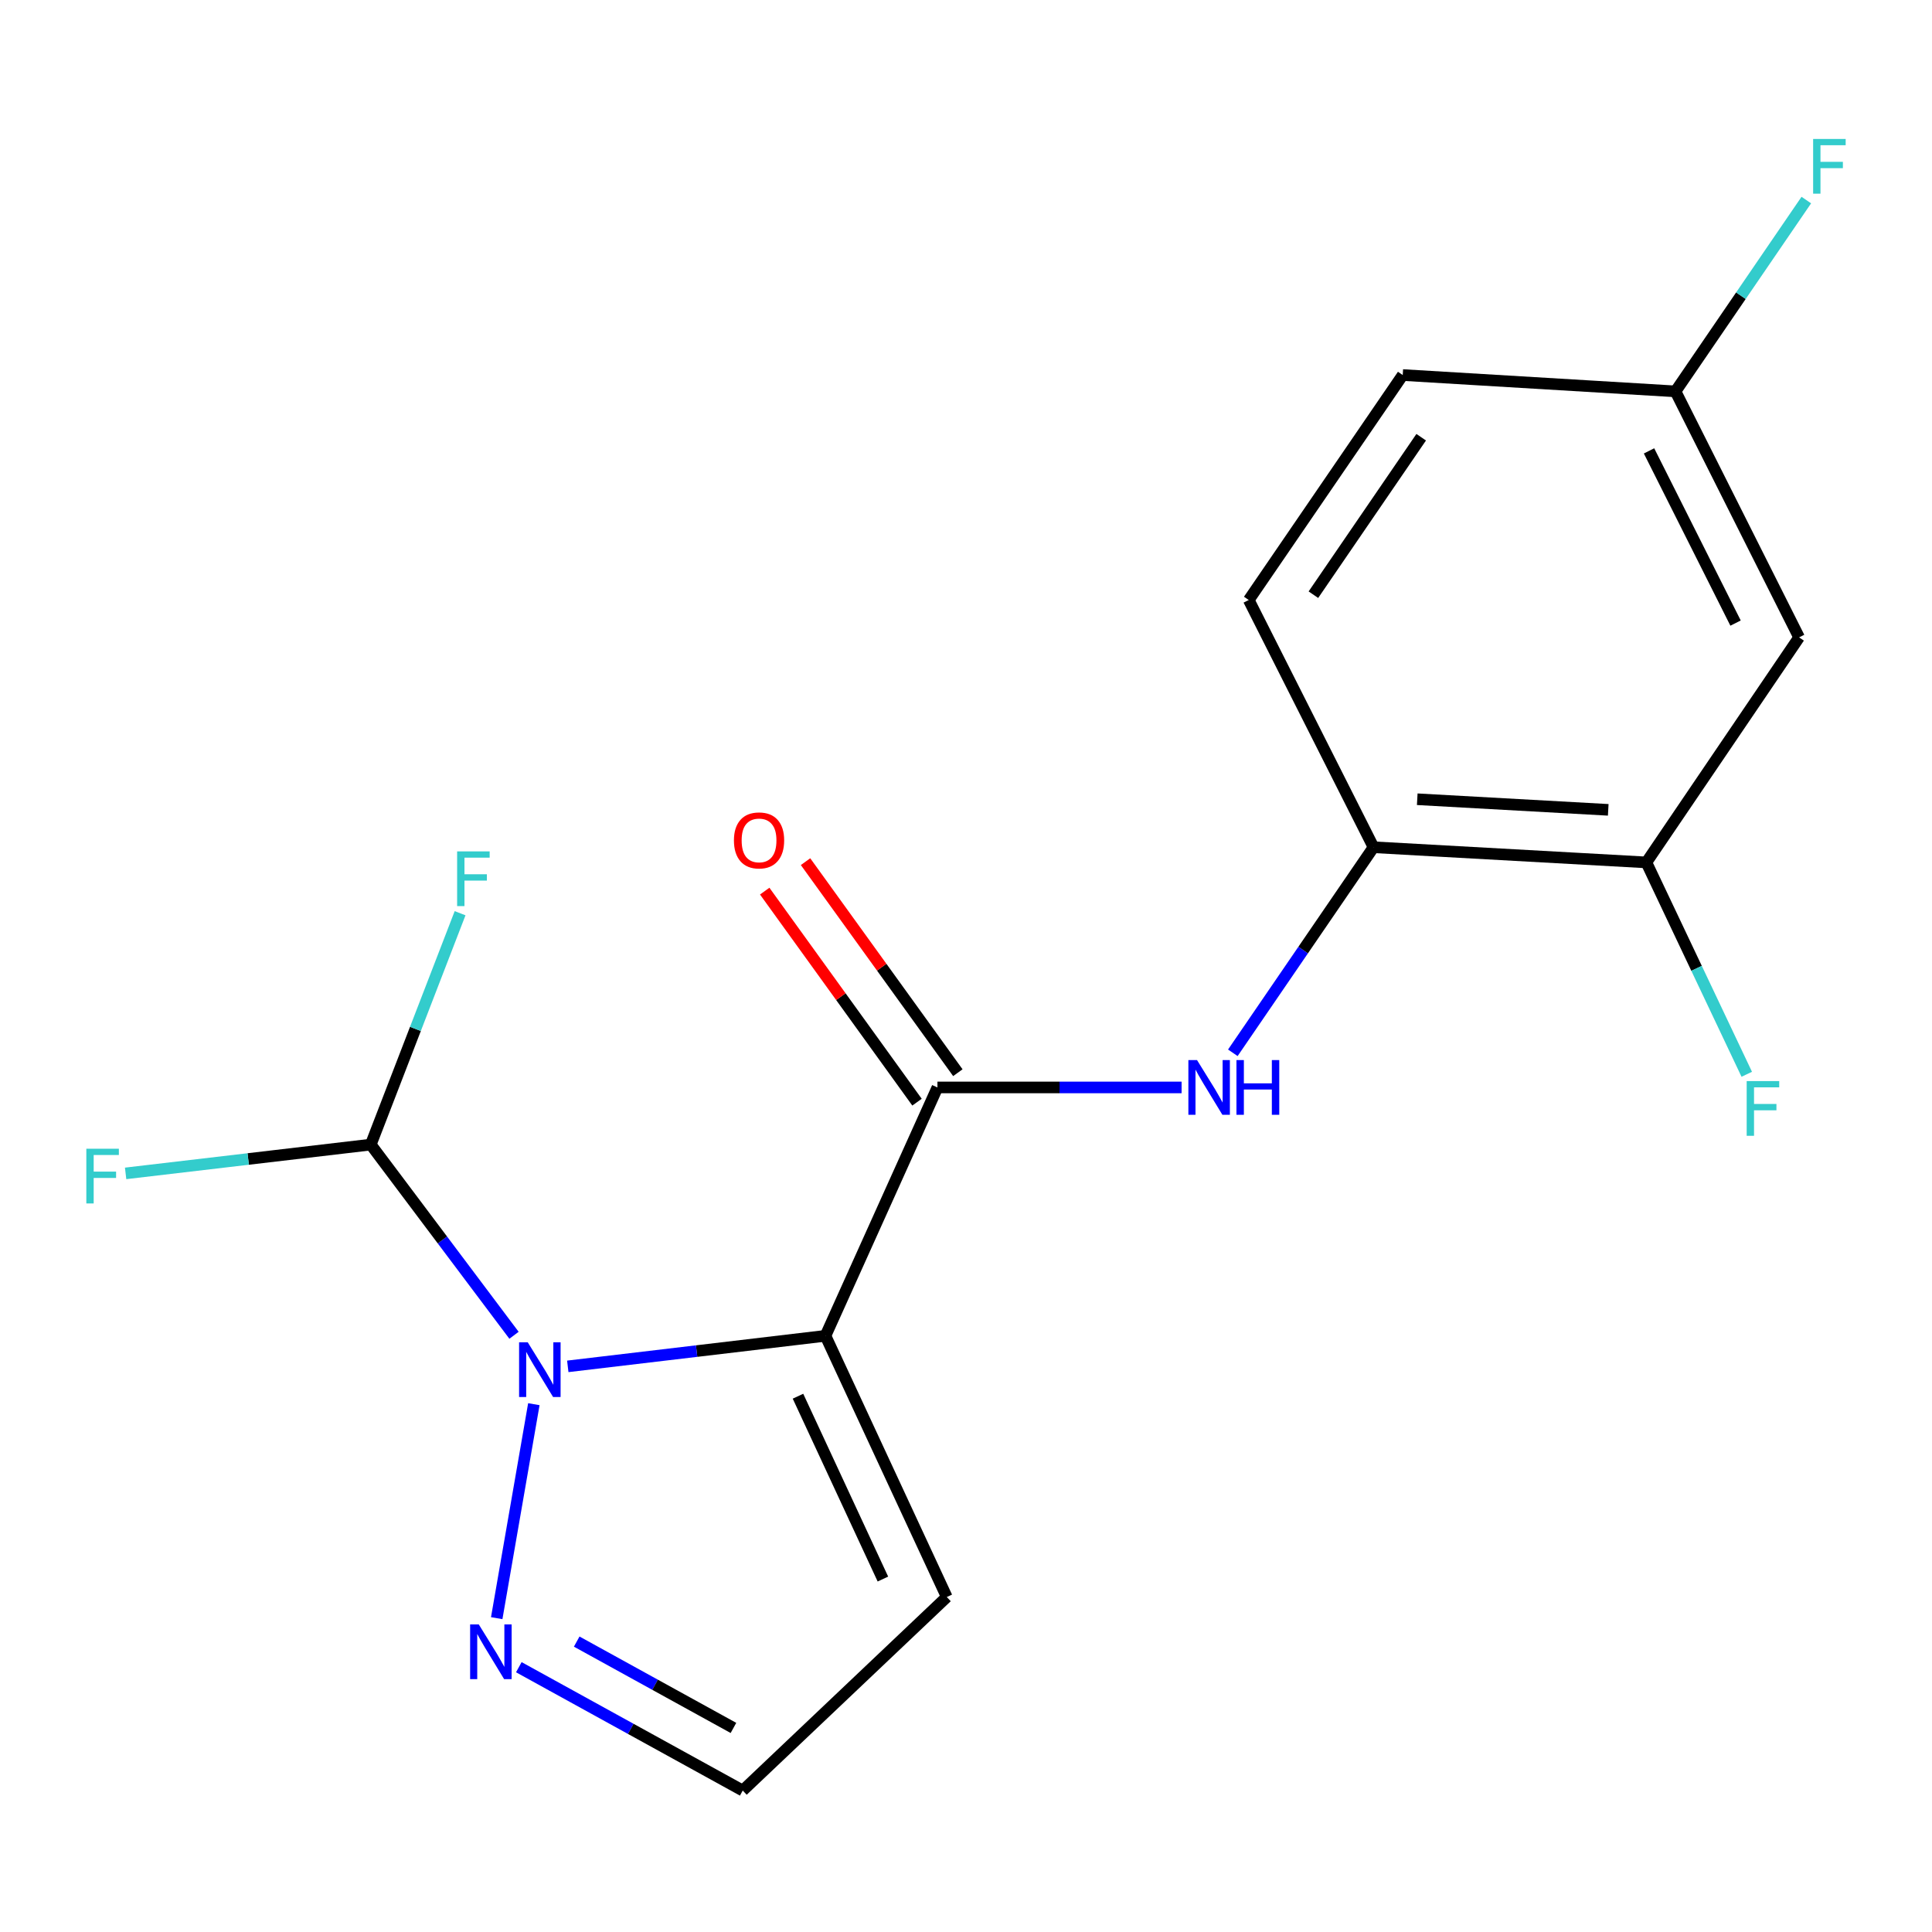 <?xml version='1.0' encoding='iso-8859-1'?>
<svg version='1.1' baseProfile='full'
              xmlns='http://www.w3.org/2000/svg'
                      xmlns:rdkit='http://www.rdkit.org/xml'
                      xmlns:xlink='http://www.w3.org/1999/xlink'
                  xml:space='preserve'
width='1000px' height='1000px' viewBox='0 0 1000 1000'>
<!-- END OF HEADER -->
<rect style='opacity:1.0;fill:#FFFFFF;stroke:none' width='1000' height='1000' x='0' y='0'> </rect>
<path class='bond-0' d='M 427.26,691.419 L 360.572,699.323' style='fill:none;fill-rule:evenodd;stroke:#000000;stroke-width:6px;stroke-linecap:butt;stroke-linejoin:miter;stroke-opacity:1' />
<path class='bond-0' d='M 360.572,699.323 L 293.883,707.227' style='fill:none;fill-rule:evenodd;stroke:#0000FF;stroke-width:6px;stroke-linecap:butt;stroke-linejoin:miter;stroke-opacity:1' />
<path class='bond-1' d='M 427.26,691.419 L 485.215,562.854' style='fill:none;fill-rule:evenodd;stroke:#000000;stroke-width:6px;stroke-linecap:butt;stroke-linejoin:miter;stroke-opacity:1' />
<path class='bond-5' d='M 427.26,691.419 L 490.051,826.616' style='fill:none;fill-rule:evenodd;stroke:#000000;stroke-width:6px;stroke-linecap:butt;stroke-linejoin:miter;stroke-opacity:1' />
<path class='bond-5' d='M 413.038,722.678 L 456.992,817.316' style='fill:none;fill-rule:evenodd;stroke:#000000;stroke-width:6px;stroke-linecap:butt;stroke-linejoin:miter;stroke-opacity:1' />
<path class='bond-2' d='M 276.32,726.806 L 257.1,837.559' style='fill:none;fill-rule:evenodd;stroke:#0000FF;stroke-width:6px;stroke-linecap:butt;stroke-linejoin:miter;stroke-opacity:1' />
<path class='bond-4' d='M 266.048,691.138 L 228.979,641.789' style='fill:none;fill-rule:evenodd;stroke:#0000FF;stroke-width:6px;stroke-linecap:butt;stroke-linejoin:miter;stroke-opacity:1' />
<path class='bond-4' d='M 228.979,641.789 L 191.91,592.439' style='fill:none;fill-rule:evenodd;stroke:#000000;stroke-width:6px;stroke-linecap:butt;stroke-linejoin:miter;stroke-opacity:1' />
<path class='bond-3' d='M 485.215,562.854 L 548.401,562.854' style='fill:none;fill-rule:evenodd;stroke:#000000;stroke-width:6px;stroke-linecap:butt;stroke-linejoin:miter;stroke-opacity:1' />
<path class='bond-3' d='M 548.401,562.854 L 611.587,562.854' style='fill:none;fill-rule:evenodd;stroke:#0000FF;stroke-width:6px;stroke-linecap:butt;stroke-linejoin:miter;stroke-opacity:1' />
<path class='bond-10' d='M 495.783,555.227 L 456.366,500.608' style='fill:none;fill-rule:evenodd;stroke:#000000;stroke-width:6px;stroke-linecap:butt;stroke-linejoin:miter;stroke-opacity:1' />
<path class='bond-10' d='M 456.366,500.608 L 416.949,445.989' style='fill:none;fill-rule:evenodd;stroke:#FF0000;stroke-width:6px;stroke-linecap:butt;stroke-linejoin:miter;stroke-opacity:1' />
<path class='bond-10' d='M 474.646,570.481 L 435.229,515.862' style='fill:none;fill-rule:evenodd;stroke:#000000;stroke-width:6px;stroke-linecap:butt;stroke-linejoin:miter;stroke-opacity:1' />
<path class='bond-10' d='M 435.229,515.862 L 395.812,461.243' style='fill:none;fill-rule:evenodd;stroke:#FF0000;stroke-width:6px;stroke-linecap:butt;stroke-linejoin:miter;stroke-opacity:1' />
<path class='bond-18' d='M 268.539,862.937 L 326.489,894.86' style='fill:none;fill-rule:evenodd;stroke:#0000FF;stroke-width:6px;stroke-linecap:butt;stroke-linejoin:miter;stroke-opacity:1' />
<path class='bond-18' d='M 326.489,894.86 L 384.439,926.783' style='fill:none;fill-rule:evenodd;stroke:#000000;stroke-width:6px;stroke-linecap:butt;stroke-linejoin:miter;stroke-opacity:1' />
<path class='bond-18' d='M 298.502,849.682 L 339.066,872.029' style='fill:none;fill-rule:evenodd;stroke:#0000FF;stroke-width:6px;stroke-linecap:butt;stroke-linejoin:miter;stroke-opacity:1' />
<path class='bond-18' d='M 339.066,872.029 L 379.631,894.375' style='fill:none;fill-rule:evenodd;stroke:#000000;stroke-width:6px;stroke-linecap:butt;stroke-linejoin:miter;stroke-opacity:1' />
<path class='bond-6' d='M 638.112,544.927 L 674.523,491.73' style='fill:none;fill-rule:evenodd;stroke:#0000FF;stroke-width:6px;stroke-linecap:butt;stroke-linejoin:miter;stroke-opacity:1' />
<path class='bond-6' d='M 674.523,491.73 L 710.935,438.532' style='fill:none;fill-rule:evenodd;stroke:#000000;stroke-width:6px;stroke-linecap:butt;stroke-linejoin:miter;stroke-opacity:1' />
<path class='bond-13' d='M 191.91,592.439 L 128.466,599.892' style='fill:none;fill-rule:evenodd;stroke:#000000;stroke-width:6px;stroke-linecap:butt;stroke-linejoin:miter;stroke-opacity:1' />
<path class='bond-13' d='M 128.466,599.892 L 65.021,607.345' style='fill:none;fill-rule:evenodd;stroke:#33CCCC;stroke-width:6px;stroke-linecap:butt;stroke-linejoin:miter;stroke-opacity:1' />
<path class='bond-14' d='M 191.91,592.439 L 215.024,532.562' style='fill:none;fill-rule:evenodd;stroke:#000000;stroke-width:6px;stroke-linecap:butt;stroke-linejoin:miter;stroke-opacity:1' />
<path class='bond-14' d='M 215.024,532.562 L 238.138,472.685' style='fill:none;fill-rule:evenodd;stroke:#33CCCC;stroke-width:6px;stroke-linecap:butt;stroke-linejoin:miter;stroke-opacity:1' />
<path class='bond-9' d='M 490.051,826.616 L 384.439,926.783' style='fill:none;fill-rule:evenodd;stroke:#000000;stroke-width:6px;stroke-linecap:butt;stroke-linejoin:miter;stroke-opacity:1' />
<path class='bond-7' d='M 710.935,438.532 L 852.156,446.381' style='fill:none;fill-rule:evenodd;stroke:#000000;stroke-width:6px;stroke-linecap:butt;stroke-linejoin:miter;stroke-opacity:1' />
<path class='bond-7' d='M 733.564,413.683 L 832.42,419.177' style='fill:none;fill-rule:evenodd;stroke:#000000;stroke-width:6px;stroke-linecap:butt;stroke-linejoin:miter;stroke-opacity:1' />
<path class='bond-11' d='M 710.935,438.532 L 646.348,310.56' style='fill:none;fill-rule:evenodd;stroke:#000000;stroke-width:6px;stroke-linecap:butt;stroke-linejoin:miter;stroke-opacity:1' />
<path class='bond-8' d='M 852.156,446.381 L 931.21,329.907' style='fill:none;fill-rule:evenodd;stroke:#000000;stroke-width:6px;stroke-linecap:butt;stroke-linejoin:miter;stroke-opacity:1' />
<path class='bond-15' d='M 852.156,446.381 L 878.139,501.213' style='fill:none;fill-rule:evenodd;stroke:#000000;stroke-width:6px;stroke-linecap:butt;stroke-linejoin:miter;stroke-opacity:1' />
<path class='bond-15' d='M 878.139,501.213 L 904.121,556.046' style='fill:none;fill-rule:evenodd;stroke:#33CCCC;stroke-width:6px;stroke-linecap:butt;stroke-linejoin:miter;stroke-opacity:1' />
<path class='bond-19' d='M 931.21,329.907 L 867.231,202.573' style='fill:none;fill-rule:evenodd;stroke:#000000;stroke-width:6px;stroke-linecap:butt;stroke-linejoin:miter;stroke-opacity:1' />
<path class='bond-19' d='M 898.321,322.51 L 853.537,233.376' style='fill:none;fill-rule:evenodd;stroke:#000000;stroke-width:6px;stroke-linecap:butt;stroke-linejoin:miter;stroke-opacity:1' />
<path class='bond-16' d='M 646.348,310.56 L 726.053,194.116' style='fill:none;fill-rule:evenodd;stroke:#000000;stroke-width:6px;stroke-linecap:butt;stroke-linejoin:miter;stroke-opacity:1' />
<path class='bond-16' d='M 679.814,307.817 L 735.607,226.306' style='fill:none;fill-rule:evenodd;stroke:#000000;stroke-width:6px;stroke-linecap:butt;stroke-linejoin:miter;stroke-opacity:1' />
<path class='bond-12' d='M 867.231,202.573 L 726.053,194.116' style='fill:none;fill-rule:evenodd;stroke:#000000;stroke-width:6px;stroke-linecap:butt;stroke-linejoin:miter;stroke-opacity:1' />
<path class='bond-17' d='M 867.231,202.573 L 901.088,153.065' style='fill:none;fill-rule:evenodd;stroke:#000000;stroke-width:6px;stroke-linecap:butt;stroke-linejoin:miter;stroke-opacity:1' />
<path class='bond-17' d='M 901.088,153.065 L 934.945,103.557' style='fill:none;fill-rule:evenodd;stroke:#33CCCC;stroke-width:6px;stroke-linecap:butt;stroke-linejoin:miter;stroke-opacity:1' />
<path  class='atom-1' d='M 273.161 694.781
L 282.441 709.781
Q 283.361 711.261, 284.841 713.941
Q 286.321 716.621, 286.401 716.781
L 286.401 694.781
L 290.161 694.781
L 290.161 723.101
L 286.281 723.101
L 276.321 706.701
Q 275.161 704.781, 273.921 702.581
Q 272.721 700.381, 272.361 699.701
L 272.361 723.101
L 268.681 723.101
L 268.681 694.781
L 273.161 694.781
' fill='#0000FF'/>
<path  class='atom-3' d='M 247.818 840.811
L 257.098 855.811
Q 258.018 857.291, 259.498 859.971
Q 260.978 862.651, 261.058 862.811
L 261.058 840.811
L 264.818 840.811
L 264.818 869.131
L 260.938 869.131
L 250.978 852.731
Q 249.818 850.811, 248.578 848.611
Q 247.378 846.411, 247.018 845.731
L 247.018 869.131
L 243.338 869.131
L 243.338 840.811
L 247.818 840.811
' fill='#0000FF'/>
<path  class='atom-4' d='M 619.583 548.694
L 628.863 563.694
Q 629.783 565.174, 631.263 567.854
Q 632.743 570.534, 632.823 570.694
L 632.823 548.694
L 636.583 548.694
L 636.583 577.014
L 632.703 577.014
L 622.743 560.614
Q 621.583 558.694, 620.343 556.494
Q 619.143 554.294, 618.783 553.614
L 618.783 577.014
L 615.103 577.014
L 615.103 548.694
L 619.583 548.694
' fill='#0000FF'/>
<path  class='atom-4' d='M 639.983 548.694
L 643.823 548.694
L 643.823 560.734
L 658.303 560.734
L 658.303 548.694
L 662.143 548.694
L 662.143 577.014
L 658.303 577.014
L 658.303 563.934
L 643.823 563.934
L 643.823 577.014
L 639.983 577.014
L 639.983 548.694
' fill='#0000FF'/>
<path  class='atom-11' d='M 379.882 434.991
Q 379.882 428.191, 383.242 424.391
Q 386.602 420.591, 392.882 420.591
Q 399.162 420.591, 402.522 424.391
Q 405.882 428.191, 405.882 434.991
Q 405.882 441.871, 402.482 445.791
Q 399.082 449.671, 392.882 449.671
Q 386.642 449.671, 383.242 445.791
Q 379.882 441.911, 379.882 434.991
M 392.882 446.471
Q 397.202 446.471, 399.522 443.591
Q 401.882 440.671, 401.882 434.991
Q 401.882 429.431, 399.522 426.631
Q 397.202 423.791, 392.882 423.791
Q 388.562 423.791, 386.202 426.591
Q 383.882 429.391, 383.882 434.991
Q 383.882 440.711, 386.202 443.591
Q 388.562 446.471, 392.882 446.471
' fill='#FF0000'/>
<path  class='atom-14' d='M 44.687 594.585
L 61.527 594.585
L 61.527 597.825
L 48.487 597.825
L 48.487 606.425
L 60.087 606.425
L 60.087 609.705
L 48.487 609.705
L 48.487 622.905
L 44.687 622.905
L 44.687 594.585
' fill='#33CCCC'/>
<path  class='atom-15' d='M 236.608 440.678
L 253.448 440.678
L 253.448 443.918
L 240.408 443.918
L 240.408 452.518
L 252.008 452.518
L 252.008 455.798
L 240.408 455.798
L 240.408 468.998
L 236.608 468.998
L 236.608 440.678
' fill='#33CCCC'/>
<path  class='atom-16' d='M 904.08 559.569
L 920.92 559.569
L 920.92 562.809
L 907.88 562.809
L 907.88 571.409
L 919.48 571.409
L 919.48 574.689
L 907.88 574.689
L 907.88 587.889
L 904.08 587.889
L 904.08 559.569
' fill='#33CCCC'/>
<path  class='atom-18' d='M 938.473 71.926
L 955.313 71.926
L 955.313 75.166
L 942.273 75.166
L 942.273 83.766
L 953.873 83.766
L 953.873 87.046
L 942.273 87.046
L 942.273 100.246
L 938.473 100.246
L 938.473 71.926
' fill='#33CCCC'/>
</svg>

